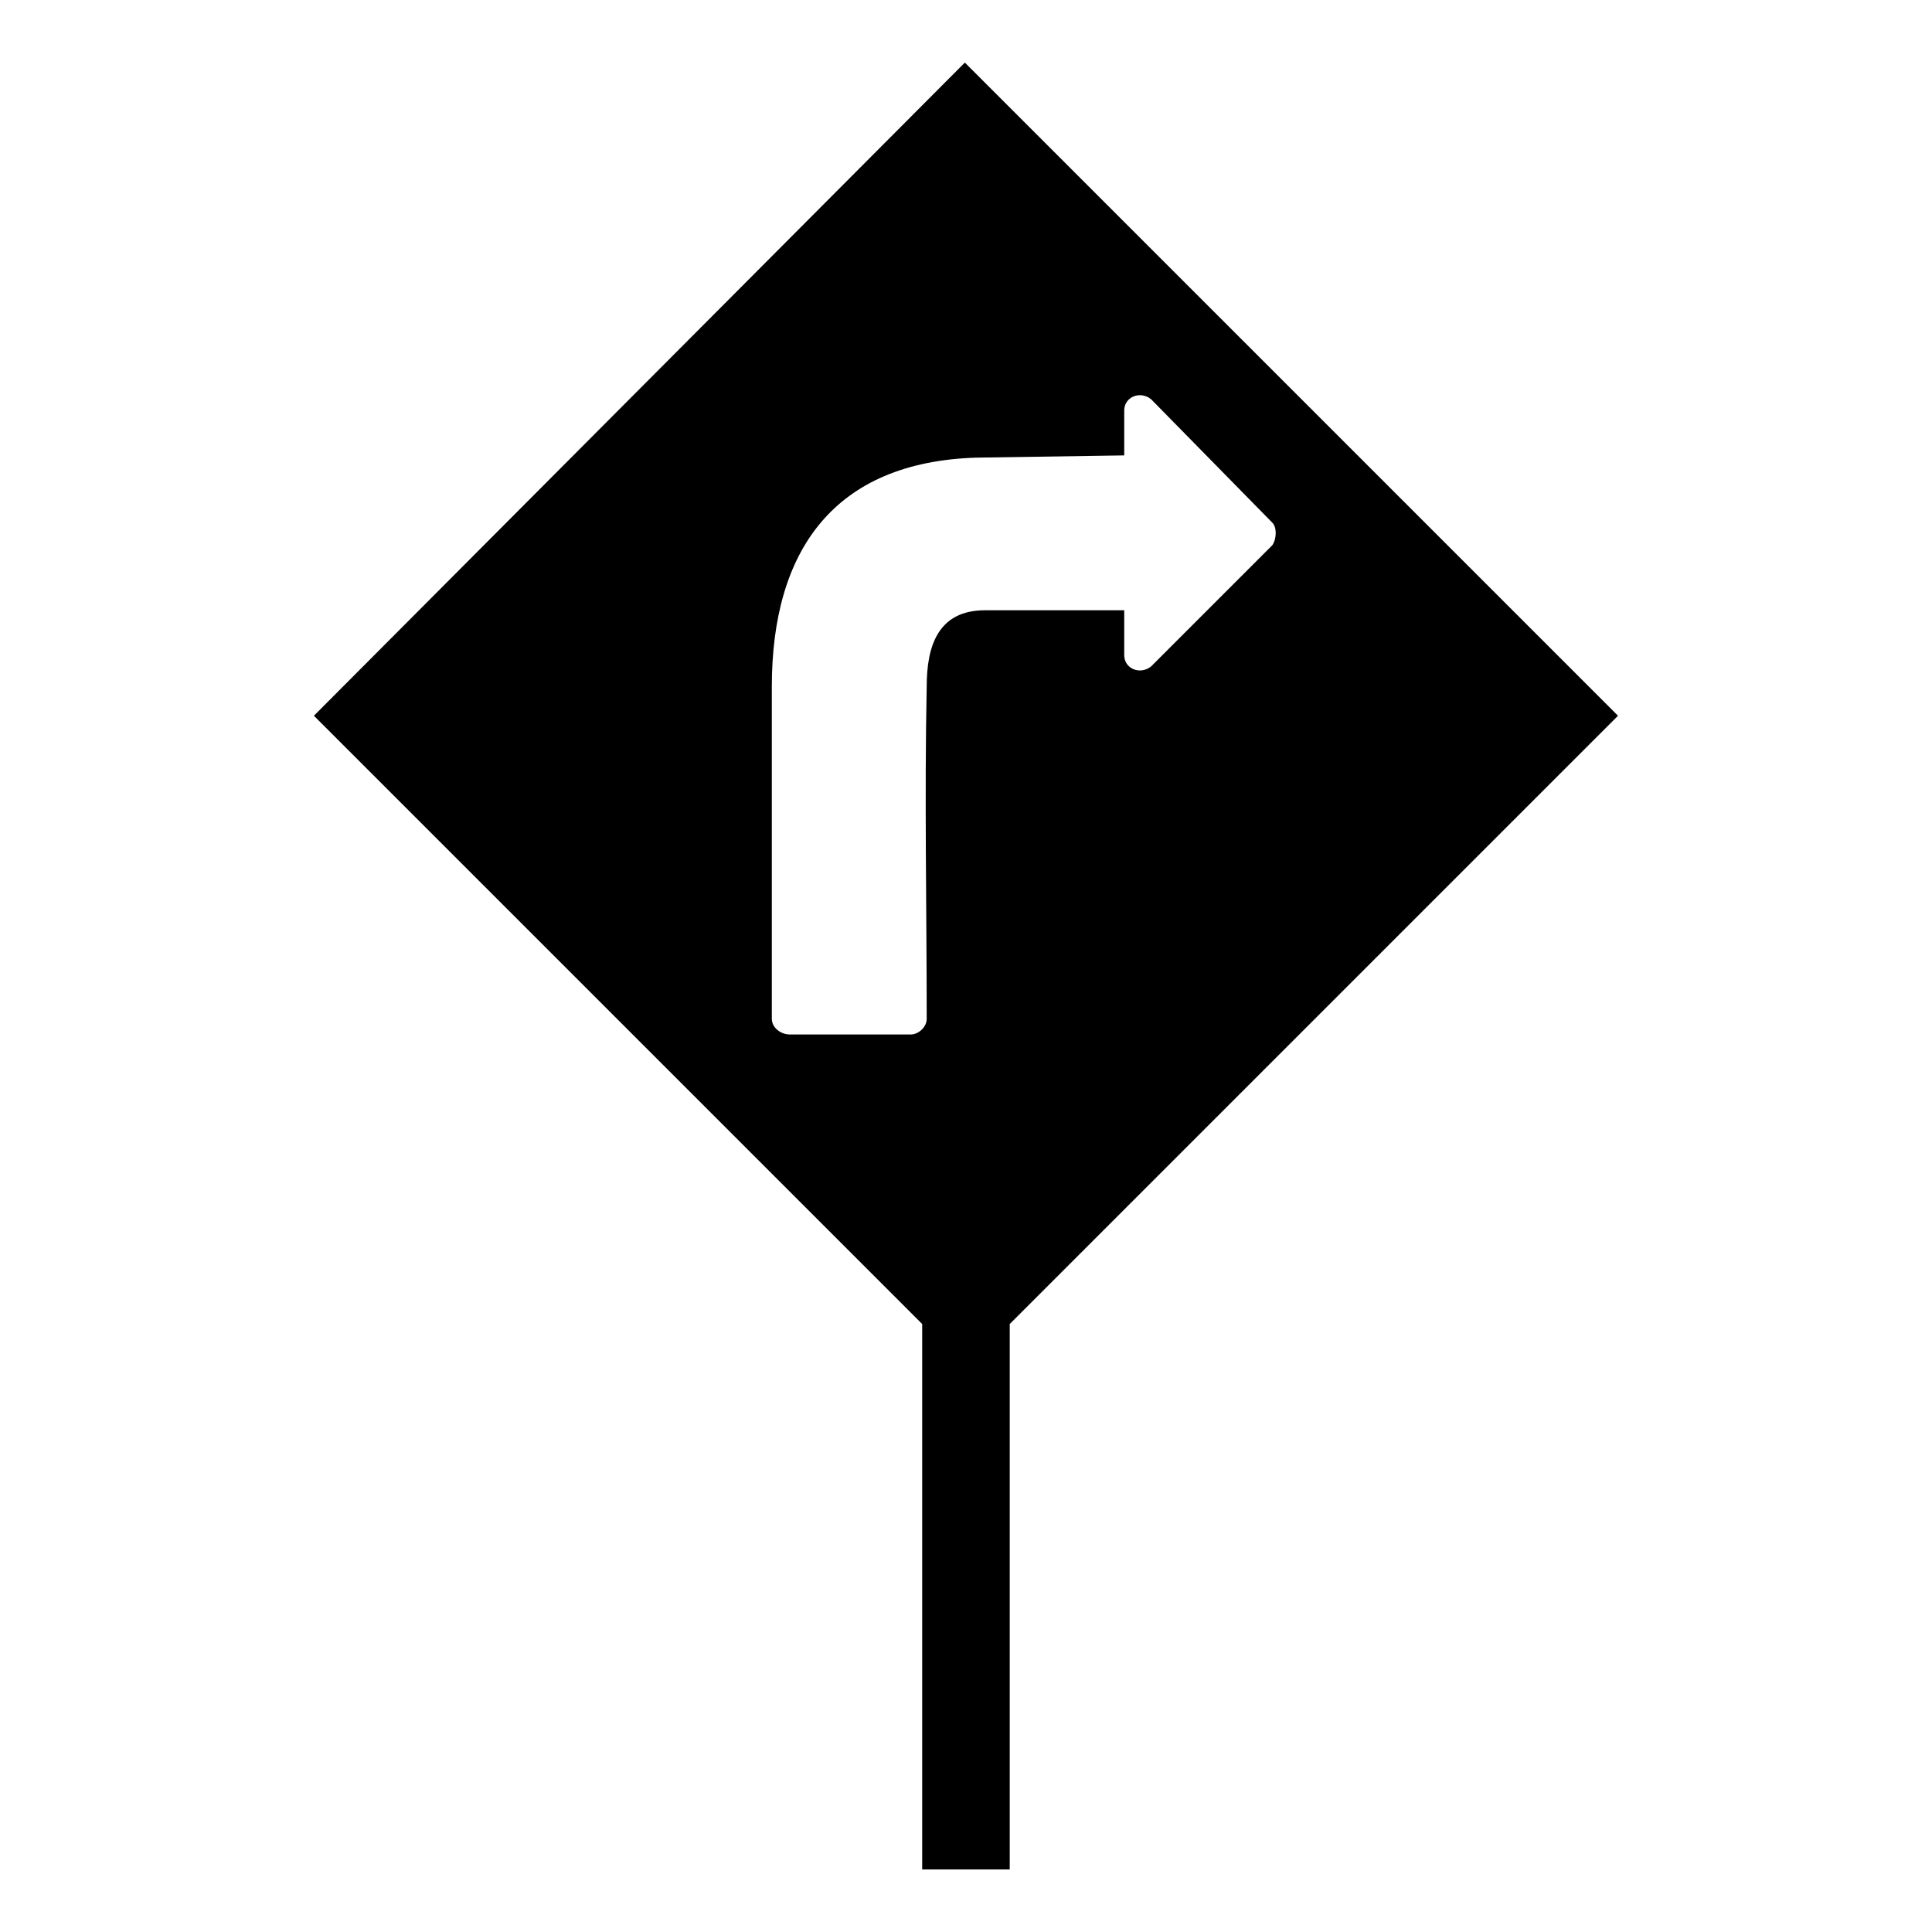 <?xml version="1.0" encoding="UTF-8"?>
<!-- Uploaded to: ICON Repo, www.svgrepo.com, Generator: ICON Repo Mixer Tools -->
<svg fill="#000000" width="800px" height="800px" version="1.1" viewBox="144 144 512 512" xmlns="http://www.w3.org/2000/svg">
 <path d="m399.7 160.59 173.09 173.09-161.2 161.2v144.54h-23.199v-144.54l-161.2-161.2 172.5-173.09zm42.23 104.09v-11.895c0-3.57 4.164-5.352 7.137-2.973l32.121 32.715c1.191 1.191 1.191 4.164 0 5.949l-32.121 32.121c-2.973 2.379-7.137 0.594-7.137-2.973v-11.895h-36.879c-12.492 0-15.465 9.516-15.465 20.223-0.594 29.145 0 58.887 0 88.031 0 2.379-2.379 4.164-4.164 4.164h-32.121c-2.379 0-4.758-1.785-4.758-4.164v-88.031c0-36.285 16.656-59.48 54.129-60.672l39.258-0.594z" fill-rule="evenodd"/>
</svg>